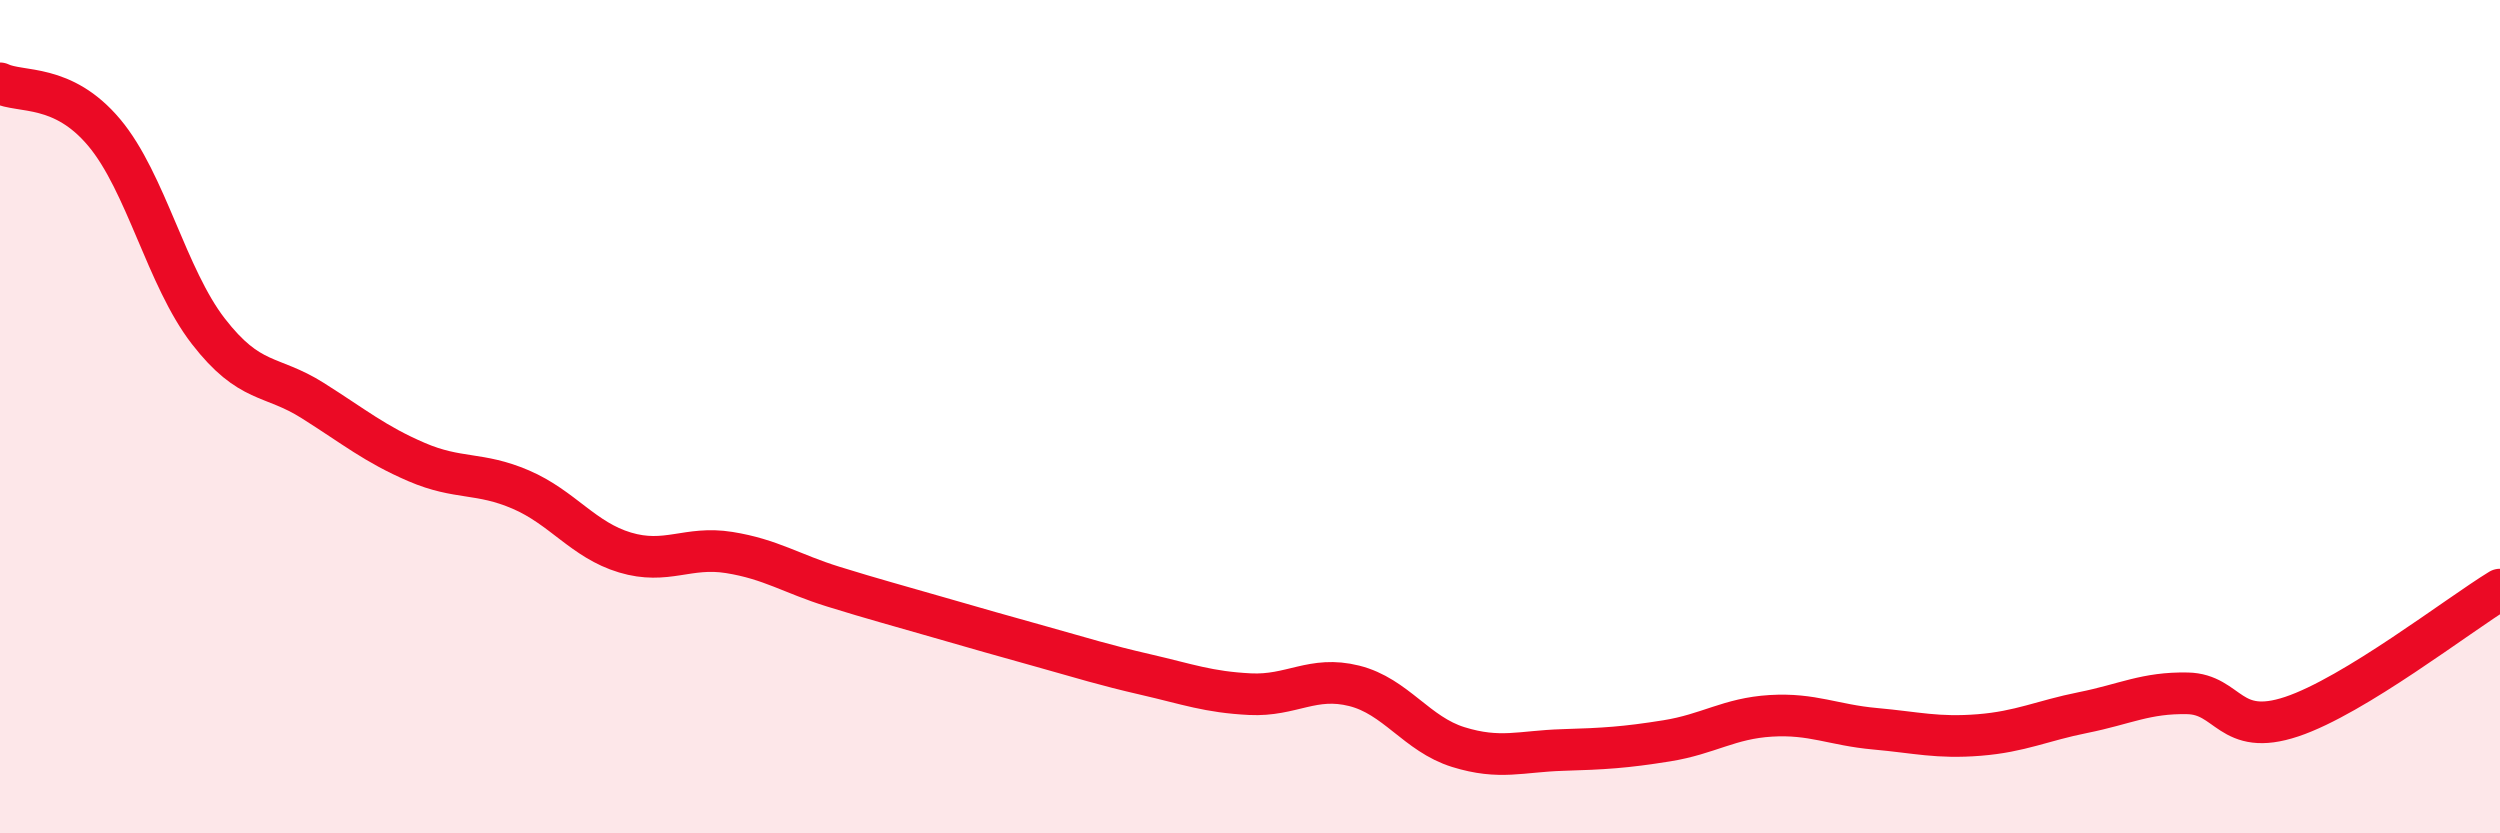 
    <svg width="60" height="20" viewBox="0 0 60 20" xmlns="http://www.w3.org/2000/svg">
      <path
        d="M 0,2 C 0.5,2.24 1.5,1.99 2.5,3.18 C 3.5,4.37 4,6.66 5,7.95 C 6,9.24 6.5,8.98 7.5,9.61 C 8.5,10.24 9,10.66 10,11.09 C 11,11.52 11.5,11.32 12.5,11.75 C 13.5,12.18 14,12.96 15,13.26 C 16,13.56 16.5,13.1 17.5,13.26 C 18.5,13.42 19,13.77 20,14.08 C 21,14.39 21.5,14.52 22.5,14.81 C 23.5,15.1 24,15.24 25,15.52 C 26,15.8 26.5,15.96 27.5,16.19 C 28.5,16.42 29,16.61 30,16.66 C 31,16.71 31.5,16.21 32.5,16.46 C 33.5,16.71 34,17.62 35,17.93 C 36,18.24 36.5,18.03 37.5,18 C 38.5,17.97 39,17.94 40,17.78 C 41,17.62 41.5,17.24 42.5,17.18 C 43.5,17.12 44,17.4 45,17.49 C 46,17.58 46.5,17.72 47.5,17.64 C 48.5,17.56 49,17.3 50,17.1 C 51,16.9 51.5,16.62 52.5,16.64 C 53.5,16.66 53.5,17.7 55,17.2 C 56.5,16.7 59,14.76 60,14.15L60 20L0 20Z"
        fill="#EB0A25"
        opacity="0.1"
        stroke-linecap="round"
        stroke-linejoin="round"
      />
      <path
        d="M 0,2 C 0.5,2.24 1.5,1.99 2.5,3.18 C 3.5,4.37 4,6.66 5,7.95 C 6,9.24 6.5,8.98 7.5,9.61 C 8.5,10.24 9,10.66 10,11.09 C 11,11.52 11.5,11.32 12.5,11.75 C 13.5,12.18 14,12.96 15,13.26 C 16,13.56 16.5,13.1 17.5,13.26 C 18.5,13.42 19,13.77 20,14.08 C 21,14.39 21.5,14.52 22.5,14.81 C 23.5,15.1 24,15.24 25,15.52 C 26,15.8 26.5,15.96 27.5,16.19 C 28.5,16.42 29,16.61 30,16.66 C 31,16.71 31.5,16.21 32.5,16.46 C 33.5,16.71 34,17.62 35,17.93 C 36,18.24 36.5,18.03 37.5,18 C 38.5,17.97 39,17.94 40,17.78 C 41,17.62 41.5,17.24 42.5,17.18 C 43.5,17.12 44,17.4 45,17.49 C 46,17.58 46.5,17.72 47.5,17.64 C 48.5,17.56 49,17.3 50,17.1 C 51,16.9 51.5,16.62 52.5,16.64 C 53.5,16.66 53.5,17.7 55,17.2 C 56.5,16.7 59,14.76 60,14.15"
        stroke="#EB0A25"
        stroke-width="1"
        fill="none"
        stroke-linecap="round"
        stroke-linejoin="round"
      />
    </svg>
  